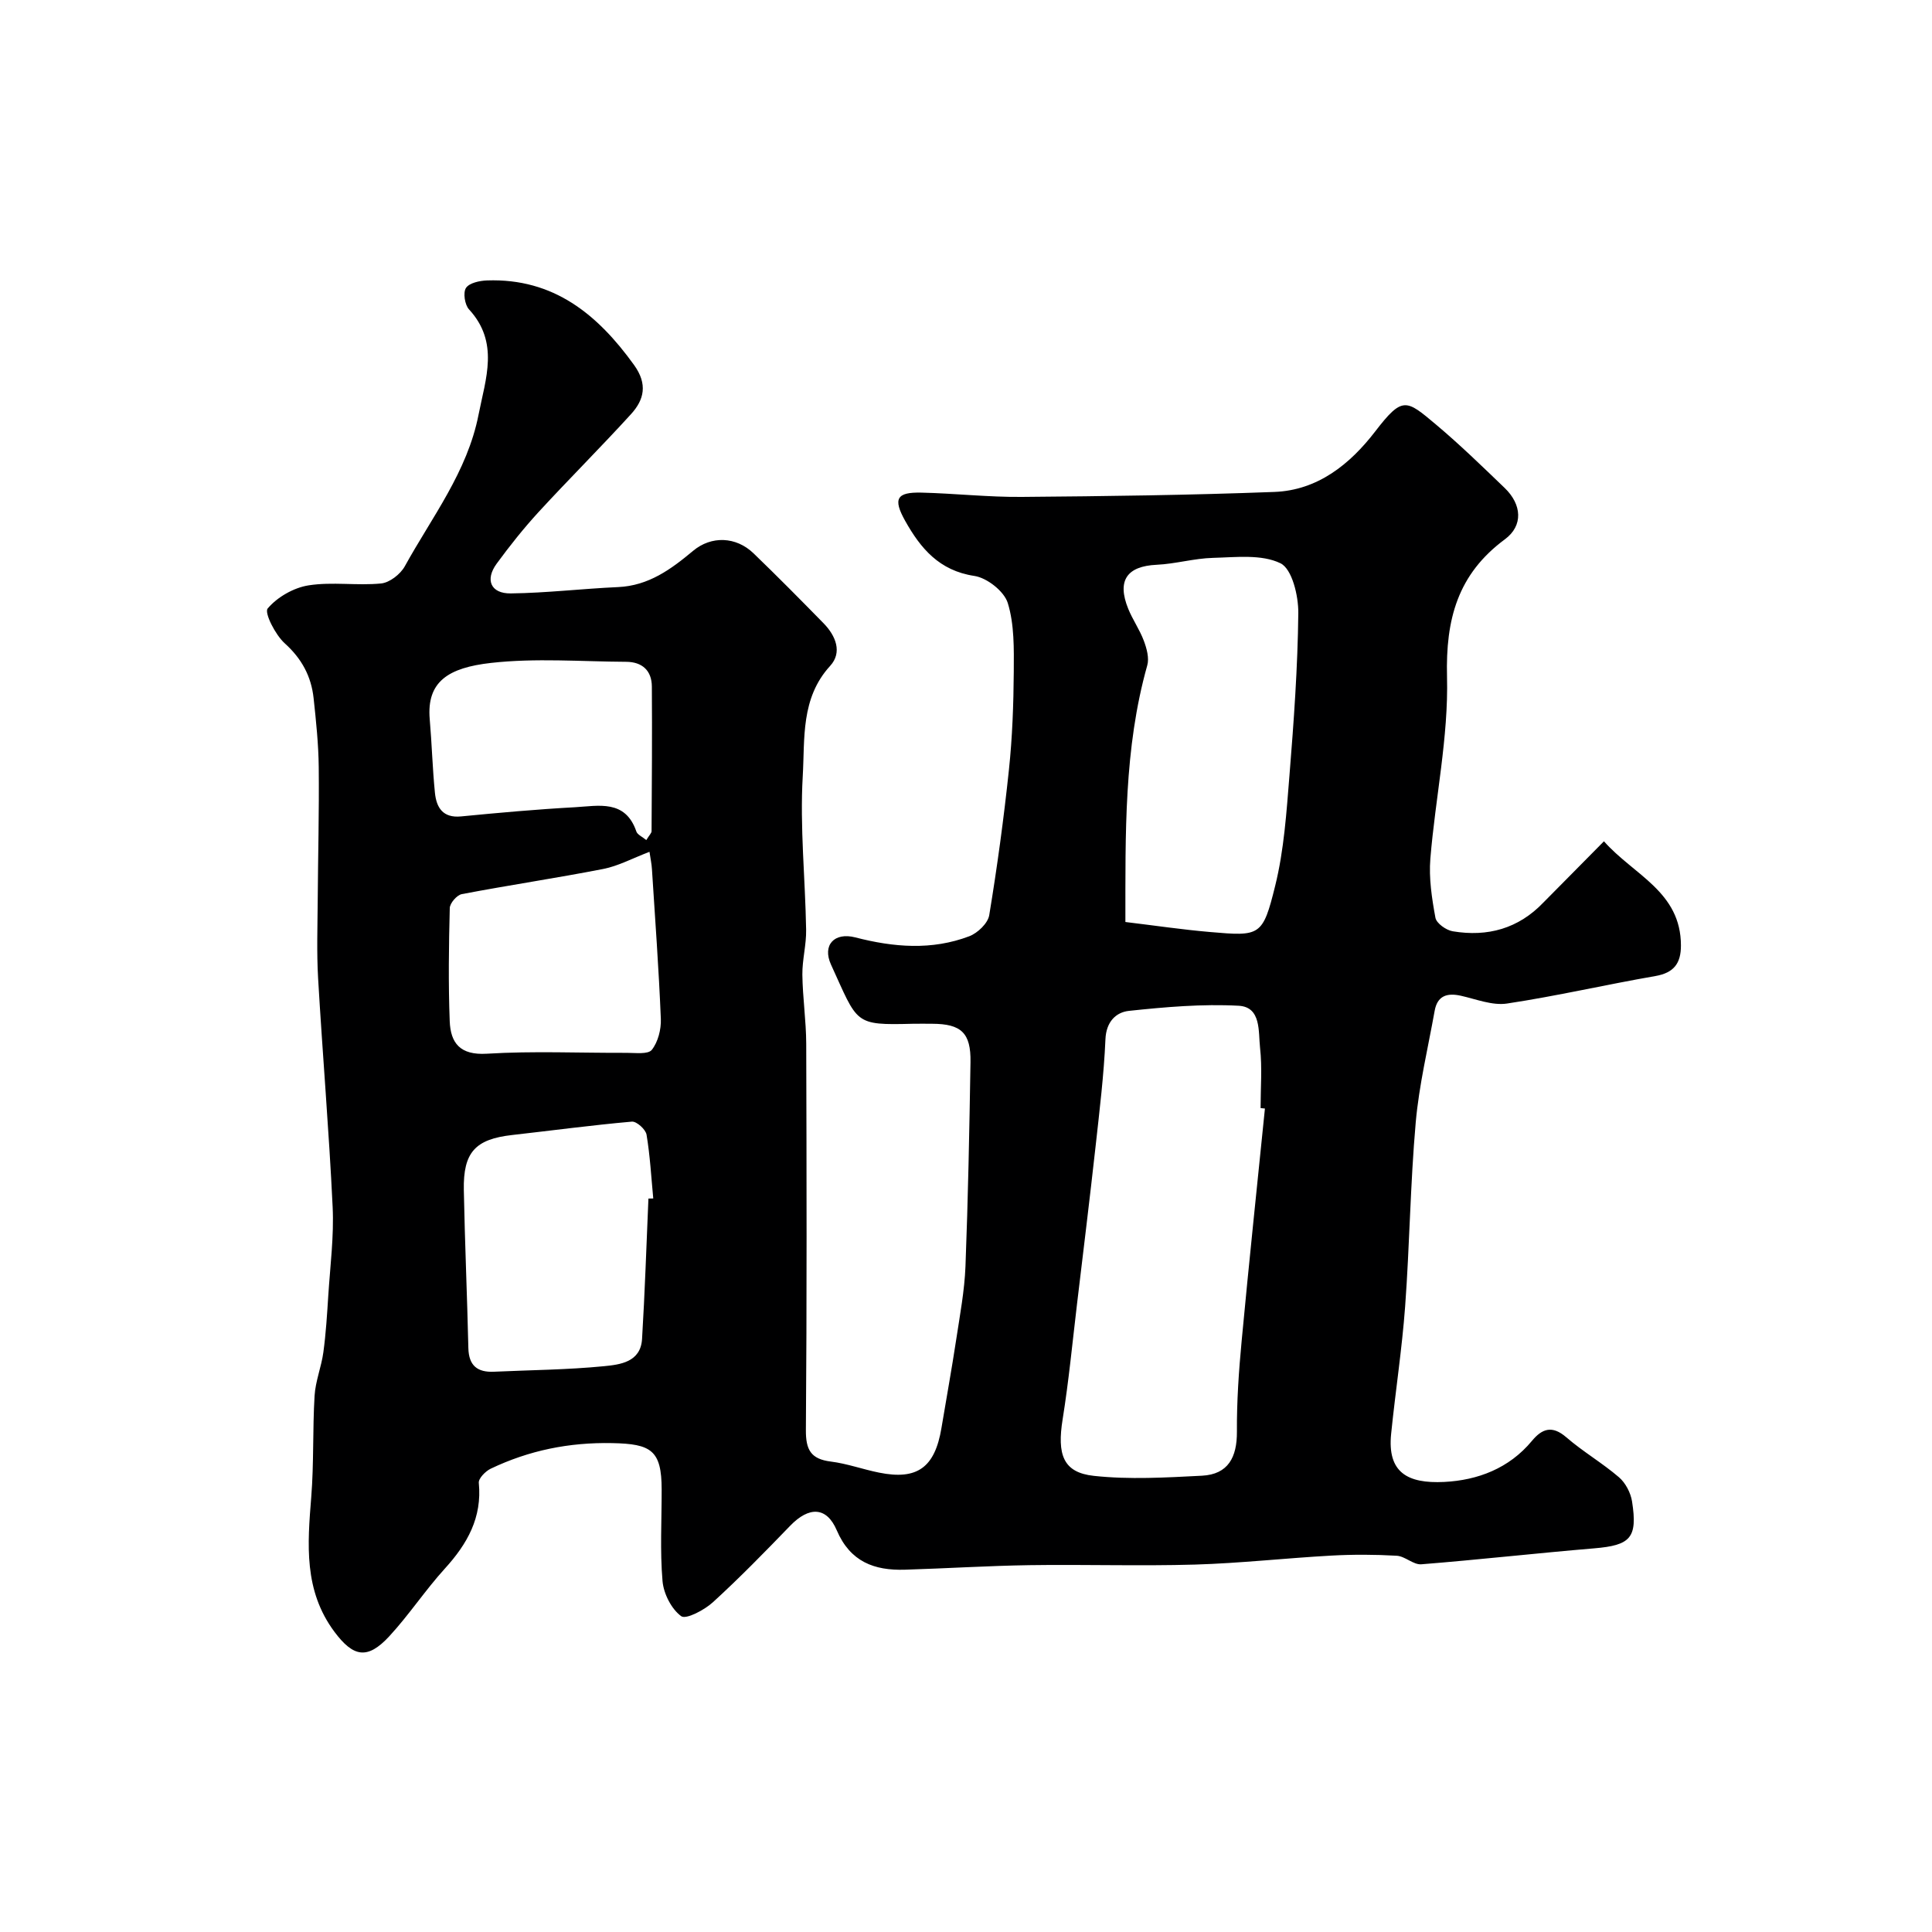 <svg enable-background="new 0 0 400 400" viewBox="0 0 400 400" xmlns="http://www.w3.org/2000/svg"><path d="m332.08 174.18c6.17 6.99 15.94 10.42 15.94 21.59 0 3.69-1.46 5.64-5.29 6.31-10.26 1.78-20.42 4.14-30.71 5.69-3.04.46-6.38-.9-9.55-1.61-2.87-.64-4.88-.01-5.44 3.12-1.38 7.7-3.23 15.35-3.92 23.11-1.12 12.66-1.26 25.4-2.19 38.08-.65 8.82-2.01 17.59-2.9 26.39-.81 7.96 3.33 10.34 10.99 9.96 6.93-.35 13.43-2.8 18.15-8.49 2.11-2.55 4.19-3.29 7.12-.76 3.44 2.98 7.45 5.31 10.91 8.28 1.36 1.17 2.43 3.22 2.71 5.02 1.18 7.56-.33 9.07-7.86 9.7-11.93 1-23.84 2.35-35.77 3.3-1.64.13-3.36-1.67-5.09-1.77-4.5-.26-9.04-.28-13.55-.03-9.42.52-18.82 1.58-28.24 1.86-11.42.33-22.86-.05-34.28.12-8.6.13-17.18.68-25.78.94-6.31.19-11.29-1.63-14.08-8.14-2.12-4.97-5.77-4.97-9.65-.96-5.21 5.39-10.45 10.77-15.98 15.82-1.77 1.62-5.59 3.64-6.59 2.9-2.02-1.48-3.63-4.64-3.86-7.25-.54-6.29-.17-12.65-.18-18.98-.01-8.14-2.18-9.44-10.23-9.6-8.95-.18-17.23 1.51-25.17 5.3-1.08.52-2.55 2.02-2.46 2.93.71 7.19-2.38 12.64-7.02 17.74-4.07 4.48-7.43 9.6-11.53 14.04-4.53 4.89-7.44 4.27-11.33-.93-6.39-8.57-5.59-18.14-4.81-27.91.56-6.96.27-13.99.69-20.97.18-3.03 1.41-5.98 1.82-9.02.53-3.9.77-7.84 1.02-11.77.39-6.1 1.19-12.22.9-18.3-.75-15.79-2.09-31.56-3.01-47.35-.31-5.36-.12-10.76-.08-16.14.06-9.19.31-18.38.21-27.57-.05-4.76-.55-9.53-1.06-14.27-.49-4.53-2.45-8.19-5.98-11.37-1.95-1.76-4.27-6.34-3.53-7.21 1.99-2.36 5.39-4.31 8.48-4.79 4.9-.77 10.03.1 15-.39 1.76-.17 3.99-1.91 4.9-3.54 5.62-10.2 12.96-19.57 15.28-31.41 1.47-7.49 4.33-14.95-1.98-21.8-.88-.96-1.26-3.48-.62-4.44.69-1.04 2.84-1.5 4.38-1.55 13.75-.47 22.87 7.02 30.43 17.53 2.82 3.93 2.1 7.15-.66 10.17-6.25 6.86-12.84 13.42-19.12 20.25-3.1 3.38-5.97 6.99-8.68 10.69-2.45 3.34-1.23 6.21 2.92 6.16 7.41-.09 14.8-.98 22.21-1.31 6.32-.28 10.96-3.68 15.53-7.5 3.8-3.18 8.92-2.96 12.51.5 4.92 4.74 9.72 9.6 14.5 14.48 2.54 2.59 3.94 6.04 1.37 8.84-6.13 6.69-5.22 15.09-5.67 22.83-.61 10.54.52 21.18.7 31.78.06 3.1-.81 6.21-.78 9.3.06 4.77.78 9.53.8 14.3.08 26.66.14 53.32-.07 79.98-.03 4.1 1.01 6.02 5.16 6.54 3.37.42 6.64 1.62 9.99 2.29 7.91 1.6 11.56-1.06 12.92-9.25 1.02-6.12 2.13-12.22 3.06-18.35.76-5.01 1.71-10.04 1.91-15.09.54-14.09.81-28.19 1.04-42.3.1-6.05-1.92-7.92-7.92-7.94-1.33 0-2.67-.03-4 0-12.31.31-11.33.04-16.96-12.25-1.84-4.03.68-6.76 5.04-5.63 7.92 2.05 15.83 2.71 23.59-.24 1.73-.66 3.85-2.68 4.13-4.36 1.65-10 3.02-20.05 4.08-30.13.71-6.73.95-13.52 1-20.29.03-4.76.13-9.76-1.24-14.21-.75-2.43-4.3-5.22-6.92-5.61-7.28-1.09-11.14-5.72-14.33-11.41-2.56-4.58-1.76-5.96 3.36-5.84 6.94.17 13.87.95 20.8.89 17.43-.14 34.87-.37 52.29-1.03 8.97-.34 15.65-5.74 20.86-12.51 5.68-7.39 6.42-6.63 12.61-1.43 4.94 4.15 9.57 8.66 14.22 13.13 3.53 3.4 3.87 7.78.04 10.61-9.79 7.24-12.29 16.55-11.99 28.47.32 12.51-2.42 25.08-3.45 37.66-.33 4.04.31 8.22 1.05 12.23.21 1.15 2.21 2.57 3.57 2.8 7.22 1.21 13.63-.54 18.82-5.99 3.84-3.91 7.74-7.79 12.5-12.64zm-70.19 55.33c-.3-.03-.6-.06-.9-.09 0-4.17.35-8.37-.11-12.49-.37-3.32.28-8.44-4.42-8.7-7.54-.41-15.19.26-22.73 1.06-2.68.29-4.71 2.25-4.86 5.88-.32 7.37-1.22 14.73-2.03 22.07-1.21 10.91-2.55 21.81-3.85 32.7-.95 7.97-1.71 15.97-2.98 23.89-1.18 7.33.09 11.04 6.45 11.73 7.38.8 14.93.35 22.39-.03 5.44-.28 7.27-3.83 7.24-9.11-.04-6.26.39-12.55.98-18.8 1.5-16.04 3.2-32.07 4.82-48.11zm-28.89-38.62c6.14.74 11.8 1.58 17.49 2.07 10.41.9 10.94.92 13.53-9.59 1.83-7.41 2.33-15.18 2.95-22.84.9-11.18 1.71-22.39 1.83-33.59.04-3.58-1.29-9.15-3.69-10.32-3.93-1.91-9.25-1.24-13.97-1.12-3.9.1-7.76 1.25-11.67 1.43-6.15.29-8.26 3.26-5.88 9.12.92 2.27 2.38 4.33 3.23 6.62.59 1.58 1.14 3.56.71 5.08-4.86 17.24-4.51 34.86-4.53 53.14zm-98.75 57.26c.33-.01.67-.01 1-.02-.42-4.41-.66-8.85-1.39-13.21-.18-1.09-2.06-2.78-3.03-2.7-8.28.73-16.52 1.84-24.78 2.77-7.63.86-10.17 3.55-10.02 11.4.21 10.91.69 21.82.94 32.73.09 3.63 1.88 5.04 5.31 4.88 7.58-.35 15.19-.4 22.74-1.14 3.34-.33 7.62-.82 7.91-5.64.59-9.68.9-19.38 1.32-29.07zm.22-71.79c-3.59 1.37-6.49 2.95-9.58 3.55-9.73 1.9-19.54 3.35-29.28 5.21-1.01.19-2.46 1.86-2.49 2.88-.2 7.81-.31 15.63-.01 23.43.18 4.52 2.14 7.07 7.69 6.73 9.6-.59 19.27-.14 28.91-.18 1.81-.01 4.46.36 5.24-.62 1.29-1.63 1.95-4.24 1.87-6.39-.42-10.34-1.18-20.66-1.84-30.99-.06-1.09-.3-2.17-.51-3.62zm-.66-2.43c.62-1.03 1.09-1.44 1.09-1.85.06-9.98.13-19.95.06-29.93-.02-3.34-2.02-5.11-5.31-5.13-9.34-.05-18.77-.81-27.99.23-8.81.99-13.36 3.85-12.69 11.65.44 5.08.57 10.19 1.08 15.26.31 3.05 1.65 5.24 5.41 4.87 7.84-.76 15.69-1.47 23.55-1.9 4.89-.27 10.47-1.67 12.75 5.05.24.64 1.19 1.04 2.05 1.75z" fill="#000001"/></svg>
